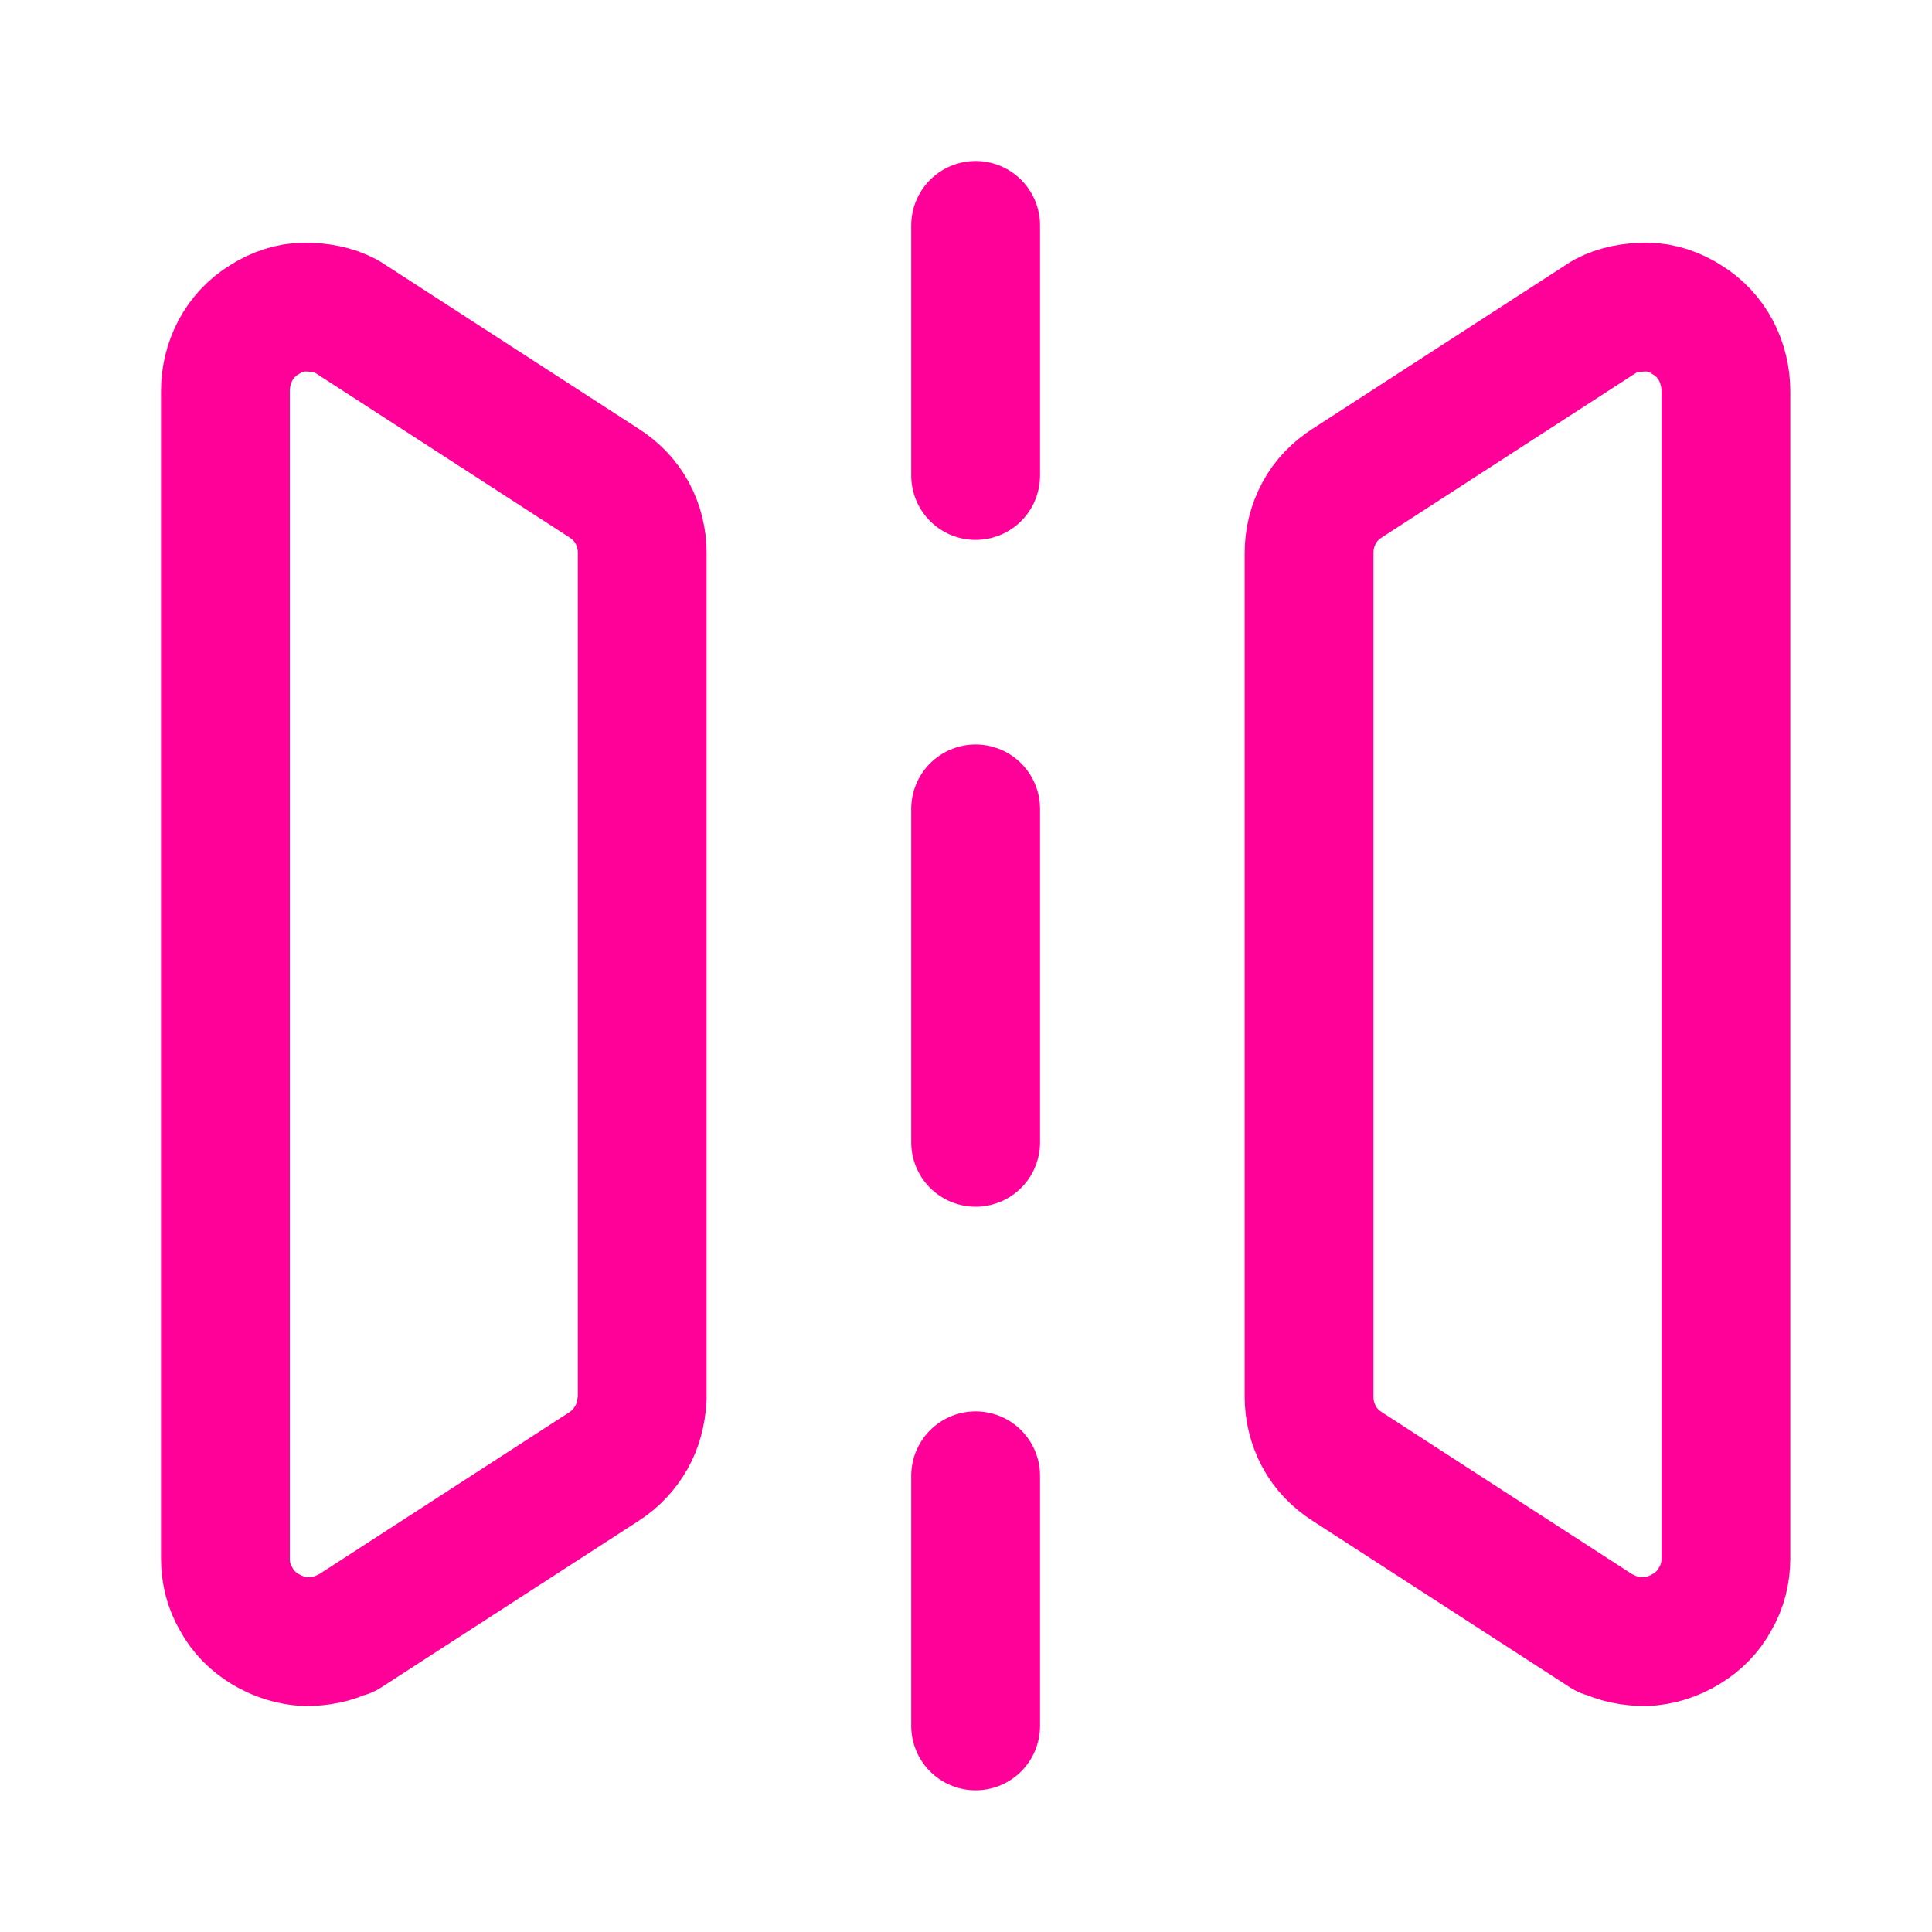 <svg width="60" height="60" viewBox="0 0 60 60" fill="none" xmlns="http://www.w3.org/2000/svg">
<path d="M10.754 50.725L18.753 45.548C19.116 45.315 19.401 45.004 19.608 44.642C19.815 44.279 19.918 43.865 19.944 43.425V17.174C19.944 16.734 19.841 16.32 19.634 15.931C19.426 15.543 19.116 15.232 18.753 14.999L10.754 9.822C10.366 9.615 9.925 9.537 9.459 9.537C9.019 9.537 8.579 9.692 8.217 9.925C7.828 10.158 7.518 10.495 7.311 10.883C7.104 11.272 7 11.712 7 12.152V48.395C7 48.836 7.104 49.276 7.337 49.664C7.544 50.052 7.854 50.363 8.243 50.596C8.631 50.829 9.045 50.958 9.485 50.984C9.925 50.984 10.366 50.907 10.754 50.7V50.725Z" stroke="#FF0099" stroke-width="4" stroke-linecap="round" stroke-linejoin="round"/>
<path d="M49.845 50.725L41.845 45.548C41.483 45.315 41.172 45.004 40.965 44.616C40.758 44.227 40.654 43.813 40.654 43.373V17.174C40.654 16.734 40.758 16.32 40.965 15.931C41.172 15.543 41.483 15.232 41.845 14.999L49.845 9.822C50.233 9.615 50.673 9.537 51.139 9.537C51.579 9.537 52.019 9.692 52.382 9.925C52.77 10.158 53.081 10.495 53.288 10.883C53.495 11.272 53.599 11.712 53.599 12.152V48.395C53.599 48.836 53.495 49.276 53.262 49.664C53.055 50.052 52.744 50.363 52.356 50.596C51.968 50.829 51.553 50.958 51.113 50.984C50.673 50.984 50.233 50.907 49.845 50.7V50.725Z" stroke="#FF0099" stroke-width="4" stroke-linecap="round" stroke-linejoin="round"/>
<path d="M30.299 7V14.767" stroke="#FF0099" stroke-width="4" stroke-linecap="round" stroke-linejoin="round"/>
<path d="M30.299 25.121V35.476" stroke="#FF0099" stroke-width="4" stroke-linecap="round" stroke-linejoin="round"/>
<path d="M30.299 45.832V53.599" stroke="#FF0099" stroke-width="4" stroke-linecap="round" stroke-linejoin="round"/>
</svg>
